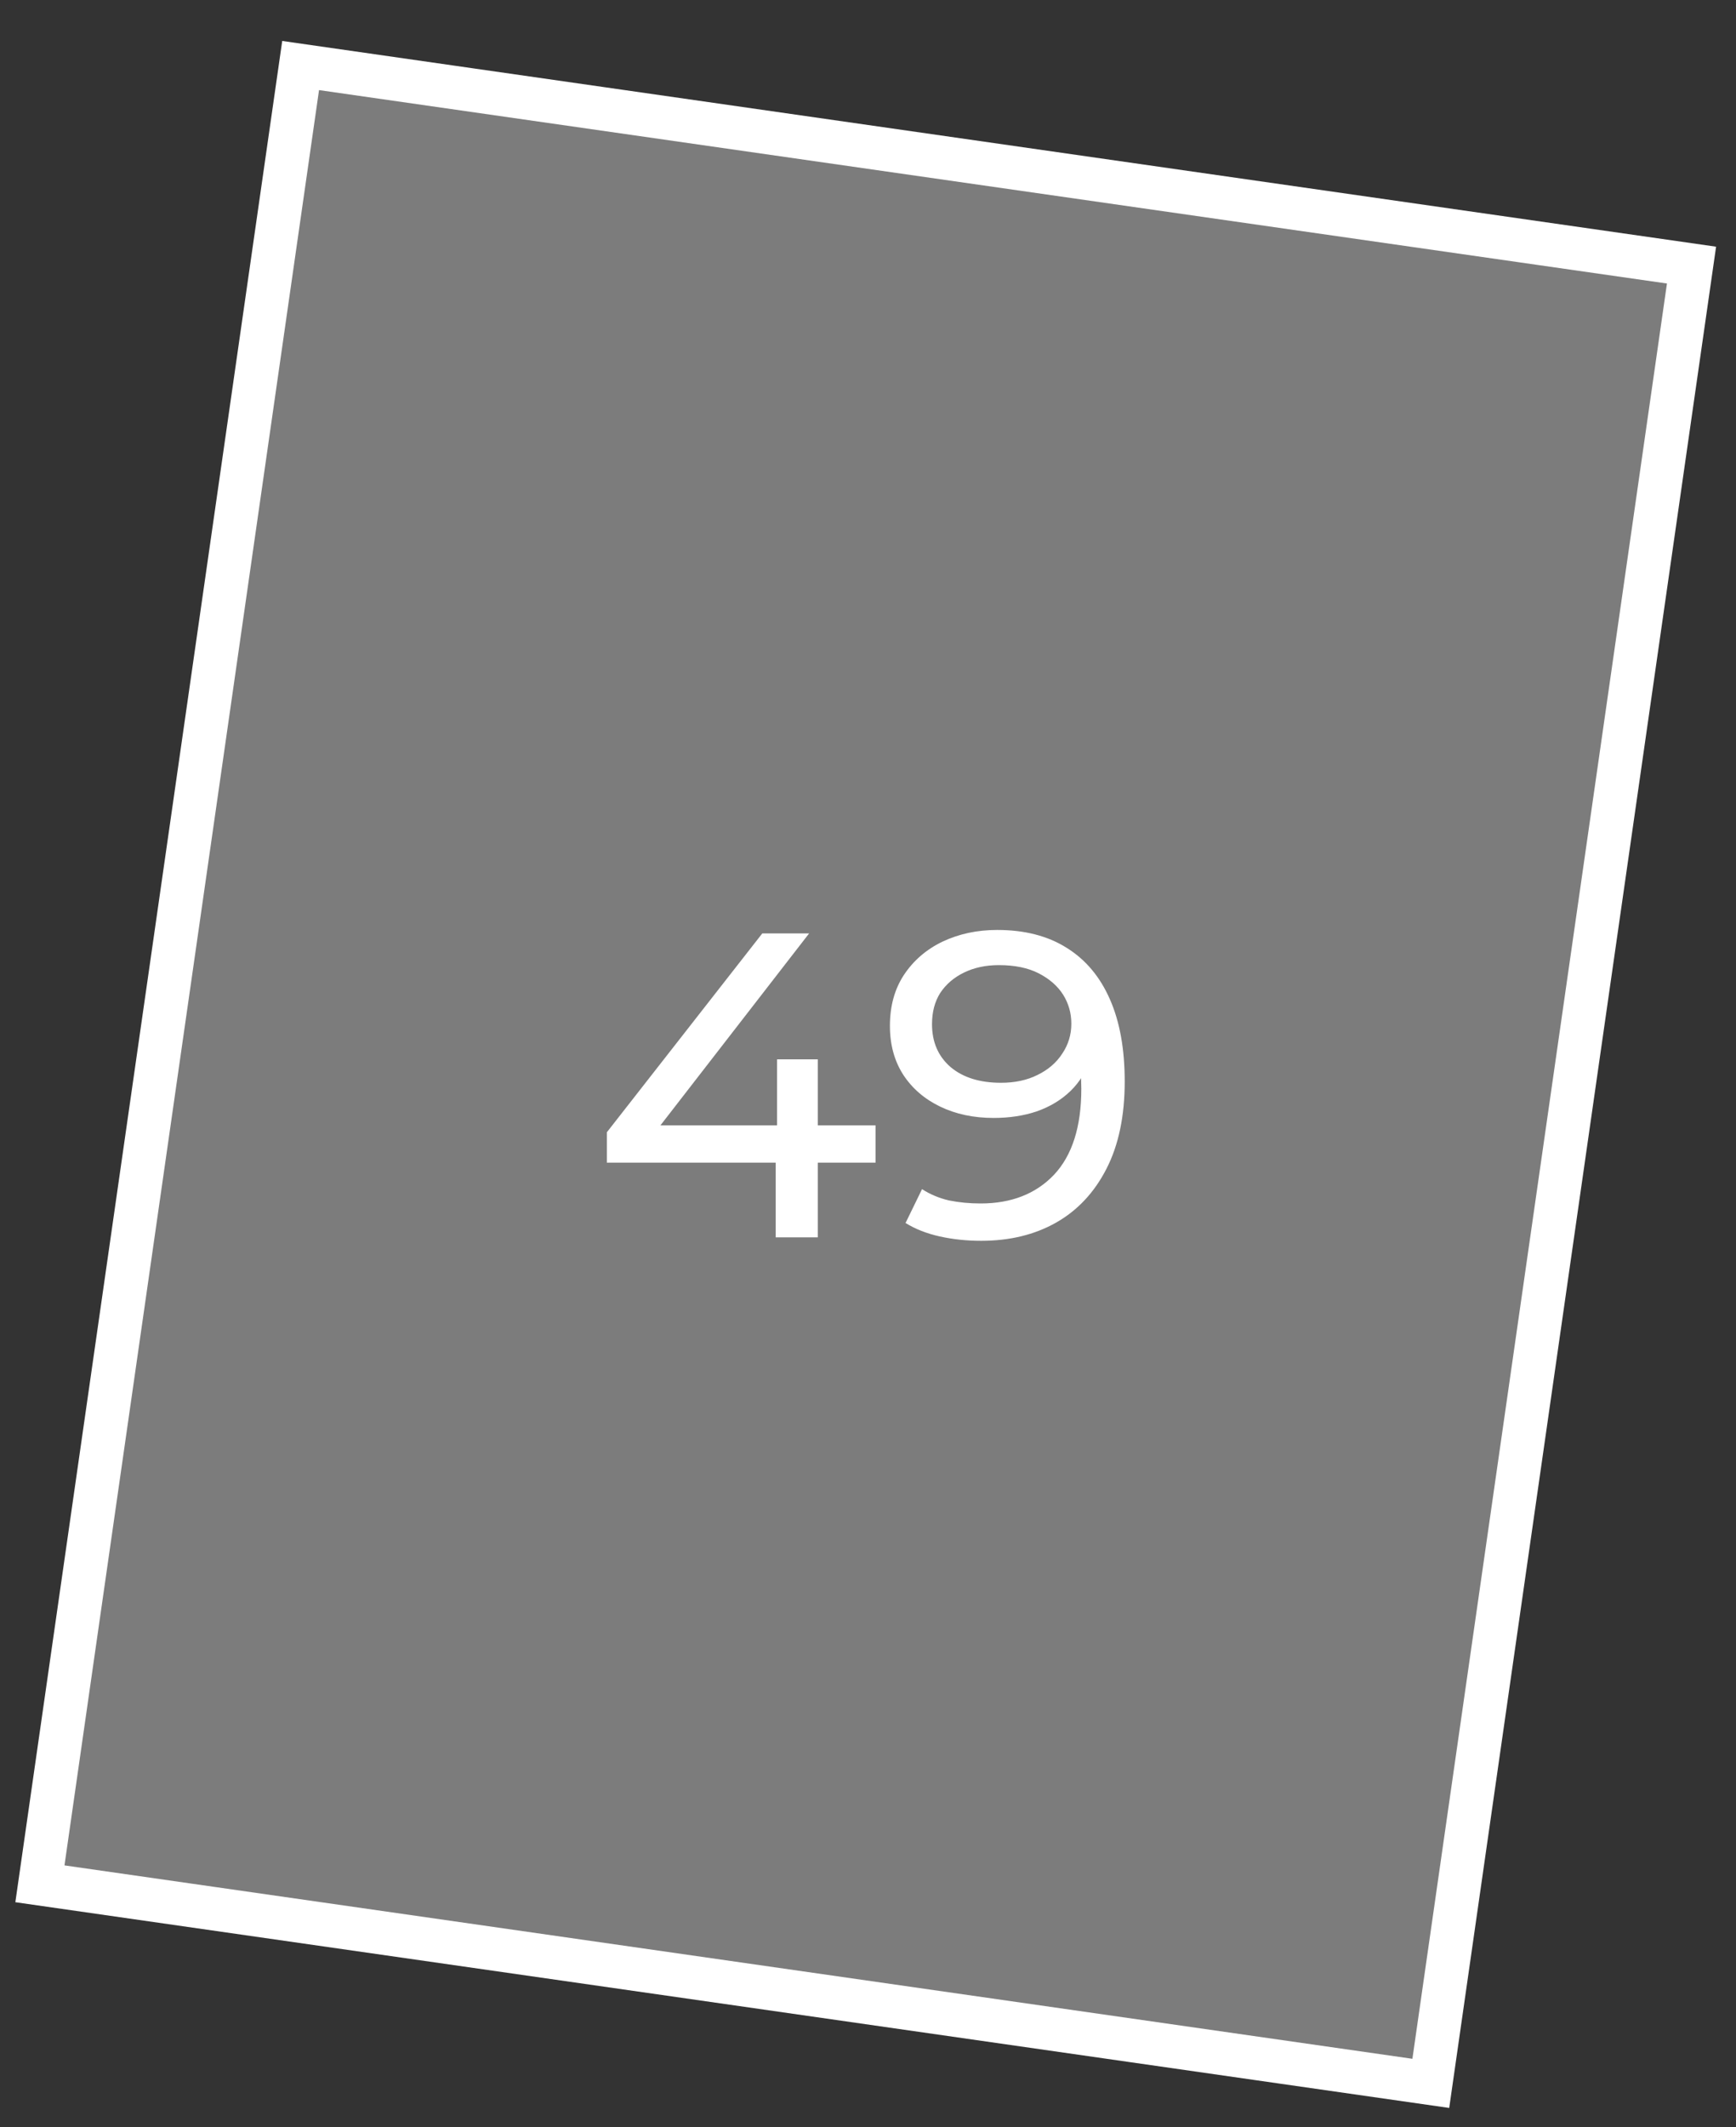 <?xml version="1.0" encoding="UTF-8"?> <svg xmlns="http://www.w3.org/2000/svg" width="40" height="49" viewBox="0 0 40 49" fill="none"><rect x="0" y="0" width="40" height="49" fill="#333333" stroke="none"/> <rect x="-0.566" y="0.424" width="32.372" height="42.304" transform="matrix(-0.99 -0.142 -0.142 0.99 38.475 5.606)" fill="#949494" fill-opacity="0.75" stroke="white"></rect> <path d="M13.983 26.78V26.08L17.564 21.5H18.643L15.094 26.08L14.584 25.92H20.174V26.78H13.983ZM17.873 28.5V26.78L17.904 25.92V24.4H18.843V28.5H17.873ZM22.975 21.42C23.608 21.42 24.141 21.557 24.575 21.83C25.015 22.103 25.348 22.5 25.575 23.02C25.801 23.533 25.915 24.163 25.915 24.91C25.915 25.703 25.775 26.373 25.495 26.92C25.215 27.467 24.828 27.88 24.335 28.16C23.841 28.44 23.265 28.58 22.605 28.58C22.278 28.58 21.961 28.547 21.655 28.48C21.355 28.413 21.091 28.31 20.865 28.17L21.245 27.39C21.431 27.51 21.638 27.597 21.865 27.65C22.098 27.697 22.341 27.72 22.595 27.72C23.301 27.72 23.865 27.5 24.285 27.06C24.705 26.613 24.915 25.953 24.915 25.08C24.915 24.94 24.908 24.773 24.895 24.58C24.881 24.387 24.851 24.197 24.805 24.01L25.135 24.35C25.041 24.657 24.885 24.917 24.665 25.13C24.451 25.337 24.191 25.493 23.885 25.6C23.585 25.7 23.255 25.75 22.895 25.75C22.435 25.75 22.025 25.663 21.665 25.49C21.305 25.317 21.021 25.073 20.815 24.76C20.608 24.44 20.505 24.063 20.505 23.63C20.505 23.177 20.611 22.787 20.825 22.46C21.045 22.127 21.341 21.87 21.715 21.69C22.095 21.51 22.515 21.42 22.975 21.42ZM23.015 22.23C22.715 22.23 22.448 22.287 22.215 22.4C21.981 22.513 21.798 22.67 21.665 22.87C21.538 23.07 21.475 23.31 21.475 23.59C21.475 24.003 21.618 24.333 21.905 24.58C22.191 24.82 22.578 24.94 23.065 24.94C23.385 24.94 23.665 24.88 23.905 24.76C24.151 24.64 24.341 24.477 24.475 24.27C24.615 24.063 24.685 23.833 24.685 23.58C24.685 23.333 24.621 23.11 24.495 22.91C24.368 22.71 24.181 22.547 23.935 22.42C23.688 22.293 23.381 22.23 23.015 22.23Z" fill="white"></path> </svg> 
